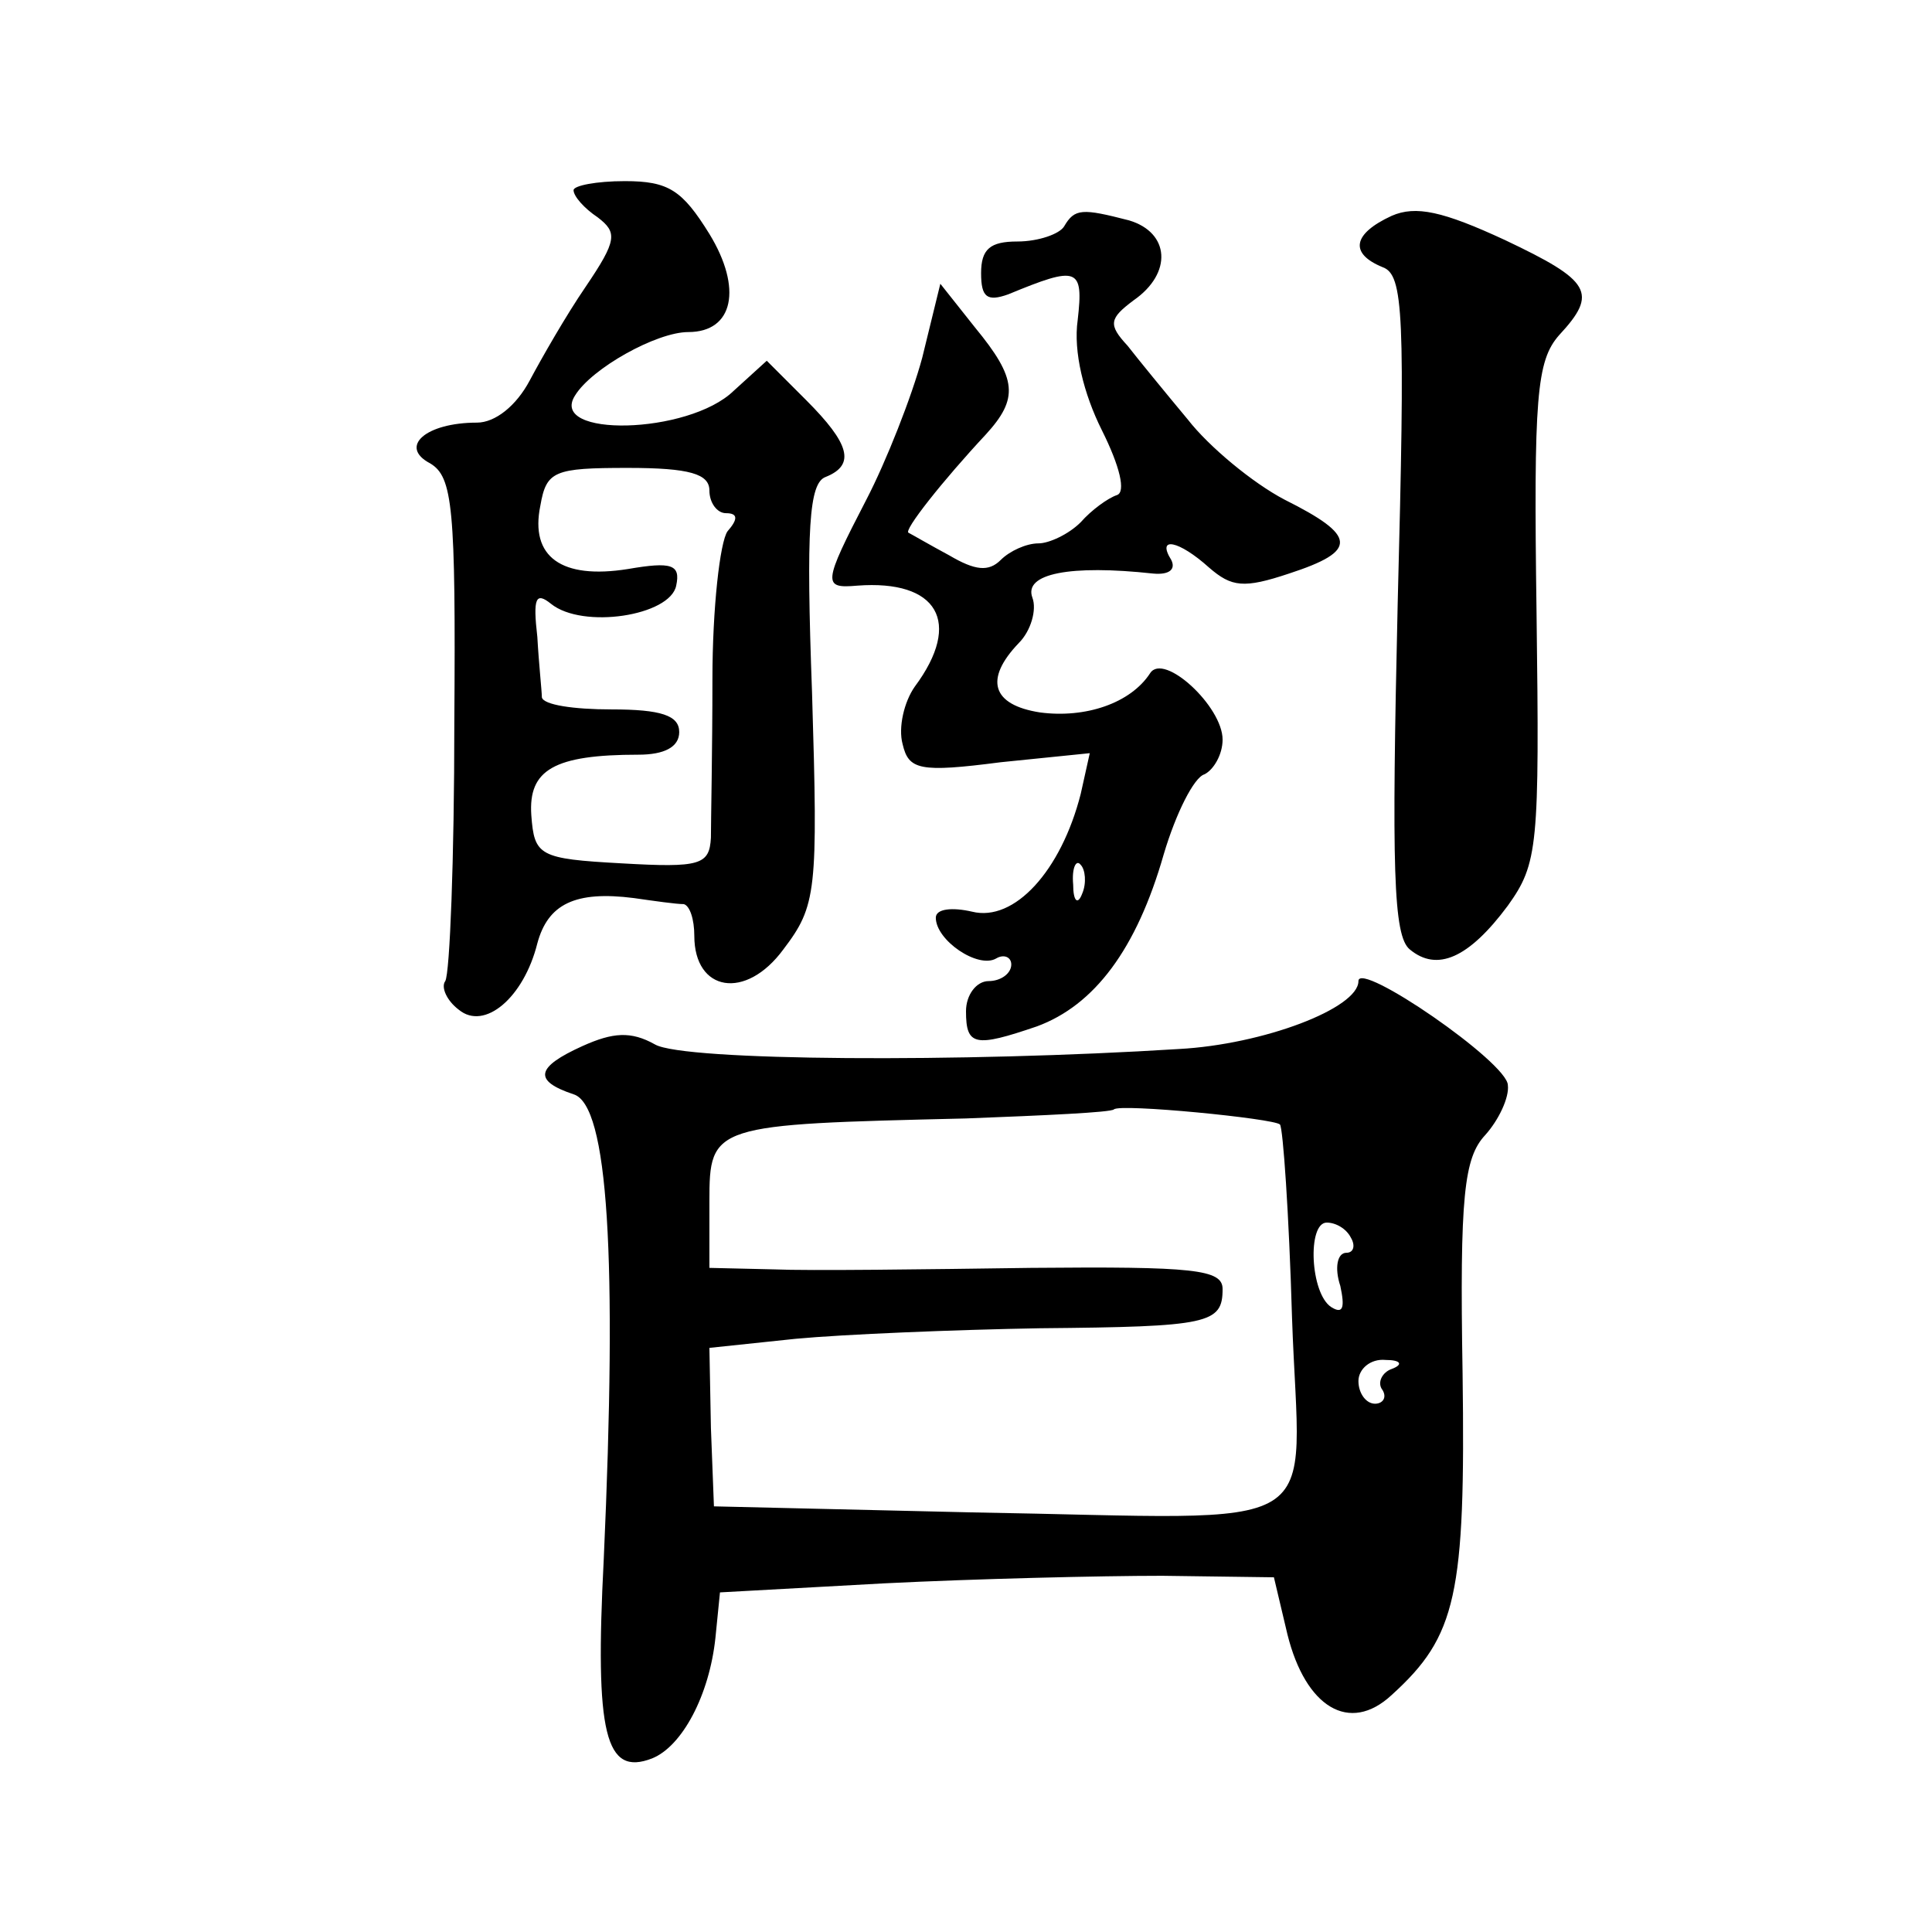 <?xml version="1.0" standalone="no"?>
<!DOCTYPE svg PUBLIC "-//W3C//DTD SVG 20010904//EN"
 "http://www.w3.org/TR/2001/REC-SVG-20010904/DTD/svg10.dtd">
<svg version="1.0" xmlns="http://www.w3.org/2000/svg"
 width="128pt" height="128pt" viewBox="0 0 128 128"
 preserveAspectRatio="xMidYMid meet">
<g transform="translate(0,128) scale(0.1,-0.1)"
fill="#0" stroke="none">
<path d="M380 1154 c0 -4 7 -12 16 -18 13 -10 13 -15 -8 -46 -13 -19 -29 -47 -37
-62 -9 -17 -23 -28 -35 -28 -34 0 -52 -16 -31 -27 15 -9 17 -29 16 -172 0 -90 -3
-166 -6 -171 -3 -4 1 -13 9 -19 17 -14 43 8 52 44 7 26 25 35 64 30 14 -2 28 -4
33 -4 4 -1 7 -10 7 -21 0 -37 34 -43 59 -9 22 29 23 38 19 170 -4 109 -2 139 9
143 20 8 16 22 -13 51 l-26 26 -22 -20 c-30 -29 -123 -31 -105 -3 11 18 54 42 75
42 30 0 36 29 14 65 -18 29 -27 35 -56 35 -19 0 -34 -3 -34 -6z m90 -199 c0 -8
5 -15 11 -15 8 0 8 -4 1 -12 -5 -7 -10 -51 -10 -98 0 -47 -1 -94 -1 -105 -1 -18
-7 -20 -59 -17 -55 3 -58 5 -60 32 -2 30 15 40 71 40 17 0 27 5 27 15 0 11 -12
15 -45 15 -25 0 -45 3 -46 8 0 4 -2 22 -3 40 -3 26 -1 30 9 22 21 -17 79 -8 83
12 3 14 -3 16 -32 11 -44 -7 -65 8 -58 42 4 23 9 25 58 25 41 0 54 -4 54 -15z M922
1137 c-26 -12 -28 -25 -6 -34 14 -5 15 -31 10 -223 -4 -175 -3 -220 8 -229 18 -15
39 -6 65 29 20 28 21 39 19 194 -2 143 0 167 15 184 26 28 21 36 -36 63 -41 19
-59 23 -75 16z M705 1130 c-3 -5 -17 -10 -31 -10 -18 0 -24 -5 -24 -21 0 -16 4
-19 18 -14 46 19 50 18 46 -17 -3 -21 4 -49 16 -73 12 -24 16 -41 10 -43 -6 -2
-17 -10 -24 -18 -8 -8 -21 -14 -28 -14 -8 0 -19 -5 -25 -11 -8 -8 -17 -7 -34 3
-13 7 -25 14 -27 15 -4 1 23 35 51 65 22 24 21 37 -7 71 l-23 29 -12 -49 c-7 -26
-24 -69 -37 -94 -29 -56 -29 -59 -6 -57 53 4 70 -24 38 -67 -7 -10 -11 -27 -8 -38
4 -17 11 -19 65 -12 l59 6 -6 -27 c-13 -51 -44 -85 -72 -78 -13 3 -24 2 -24 -4
0 -15 28 -34 40 -27 5 3 10 1 10 -4 0 -6 -7 -11 -15 -11 -8 0 -15 -9 -15 -20 0
-23 6 -24 47 -10 38 14 66 51 84 114 8 27 20 51 27 53 6 3 12 13 12 23 0 22 -39
58 -48 44 -13 -20 -43 -30 -73 -26 -32 5 -37 22 -14 46 8 8 12 22 9 30 -6 16 25
22 80 16 11 -1 15 3 12 9 -10 16 5 13 25 -5 15 -13 23 -14 53 -4 46 15 45 25 -3
49 -21 11 -50 35 -64 53 -15 18 -33 40 -40 49 -13 14 -12 18 4 30 26 18 24 45 -3
53 -31 8 -36 8 -43 -4z m12 -442 c-3 -8 -6 -5 -6 6 -1 11 2 17 5 13 3 -3 4 -12
1 -19z M900 630 c0 -18 -63 -42 -119 -45 -143 -9 -328 -8 -347 3 -16 9 -28 8 -48
-1 -31 -14 -33 -23 -6 -32 23 -7 29 -108 20 -308 -6 -116 1 -144 32 -132 20 8 38
42 42 80 l3 30 109 6 c60 3 143 5 184 5 l74 -1 9 -38 c12 -48 41 -66 69 -40 43
39 49 66 47 213 -2 118 1 143 15 158 9 10 16 25 15 33 0 15 -99 83 -99 69z m-52
-95 c2 -2 6 -59 8 -128 5 -148 30 -133 -212 -129 l-171 4 -2 52 -1 53 57 6 c32
3 105 6 162 7 112 1 121 3 121 26 0 13 -19 15 -127 14 -71 -1 -147 -2 -170 -1 l-43
1 0 44 c0 51 2 51 170 55 52 2 96 4 98 6 4 4 106 -6 110 -10z m47 -75 c3 -5 2 -10
-3 -10 -6 0 -8 -10 -4 -22 3 -14 2 -19 -6 -14 -14 9 -16 56 -3 56 6 0 13 -4 16
-10z m27 -87 c-6 -2 -10 -9 -6 -14 3 -5 0 -9 -5 -9 -6 0 -11 7 -11 15 0 8 8 15
18 14 10 0 12 -3 4 -6z"/>
</g>
</svg>
